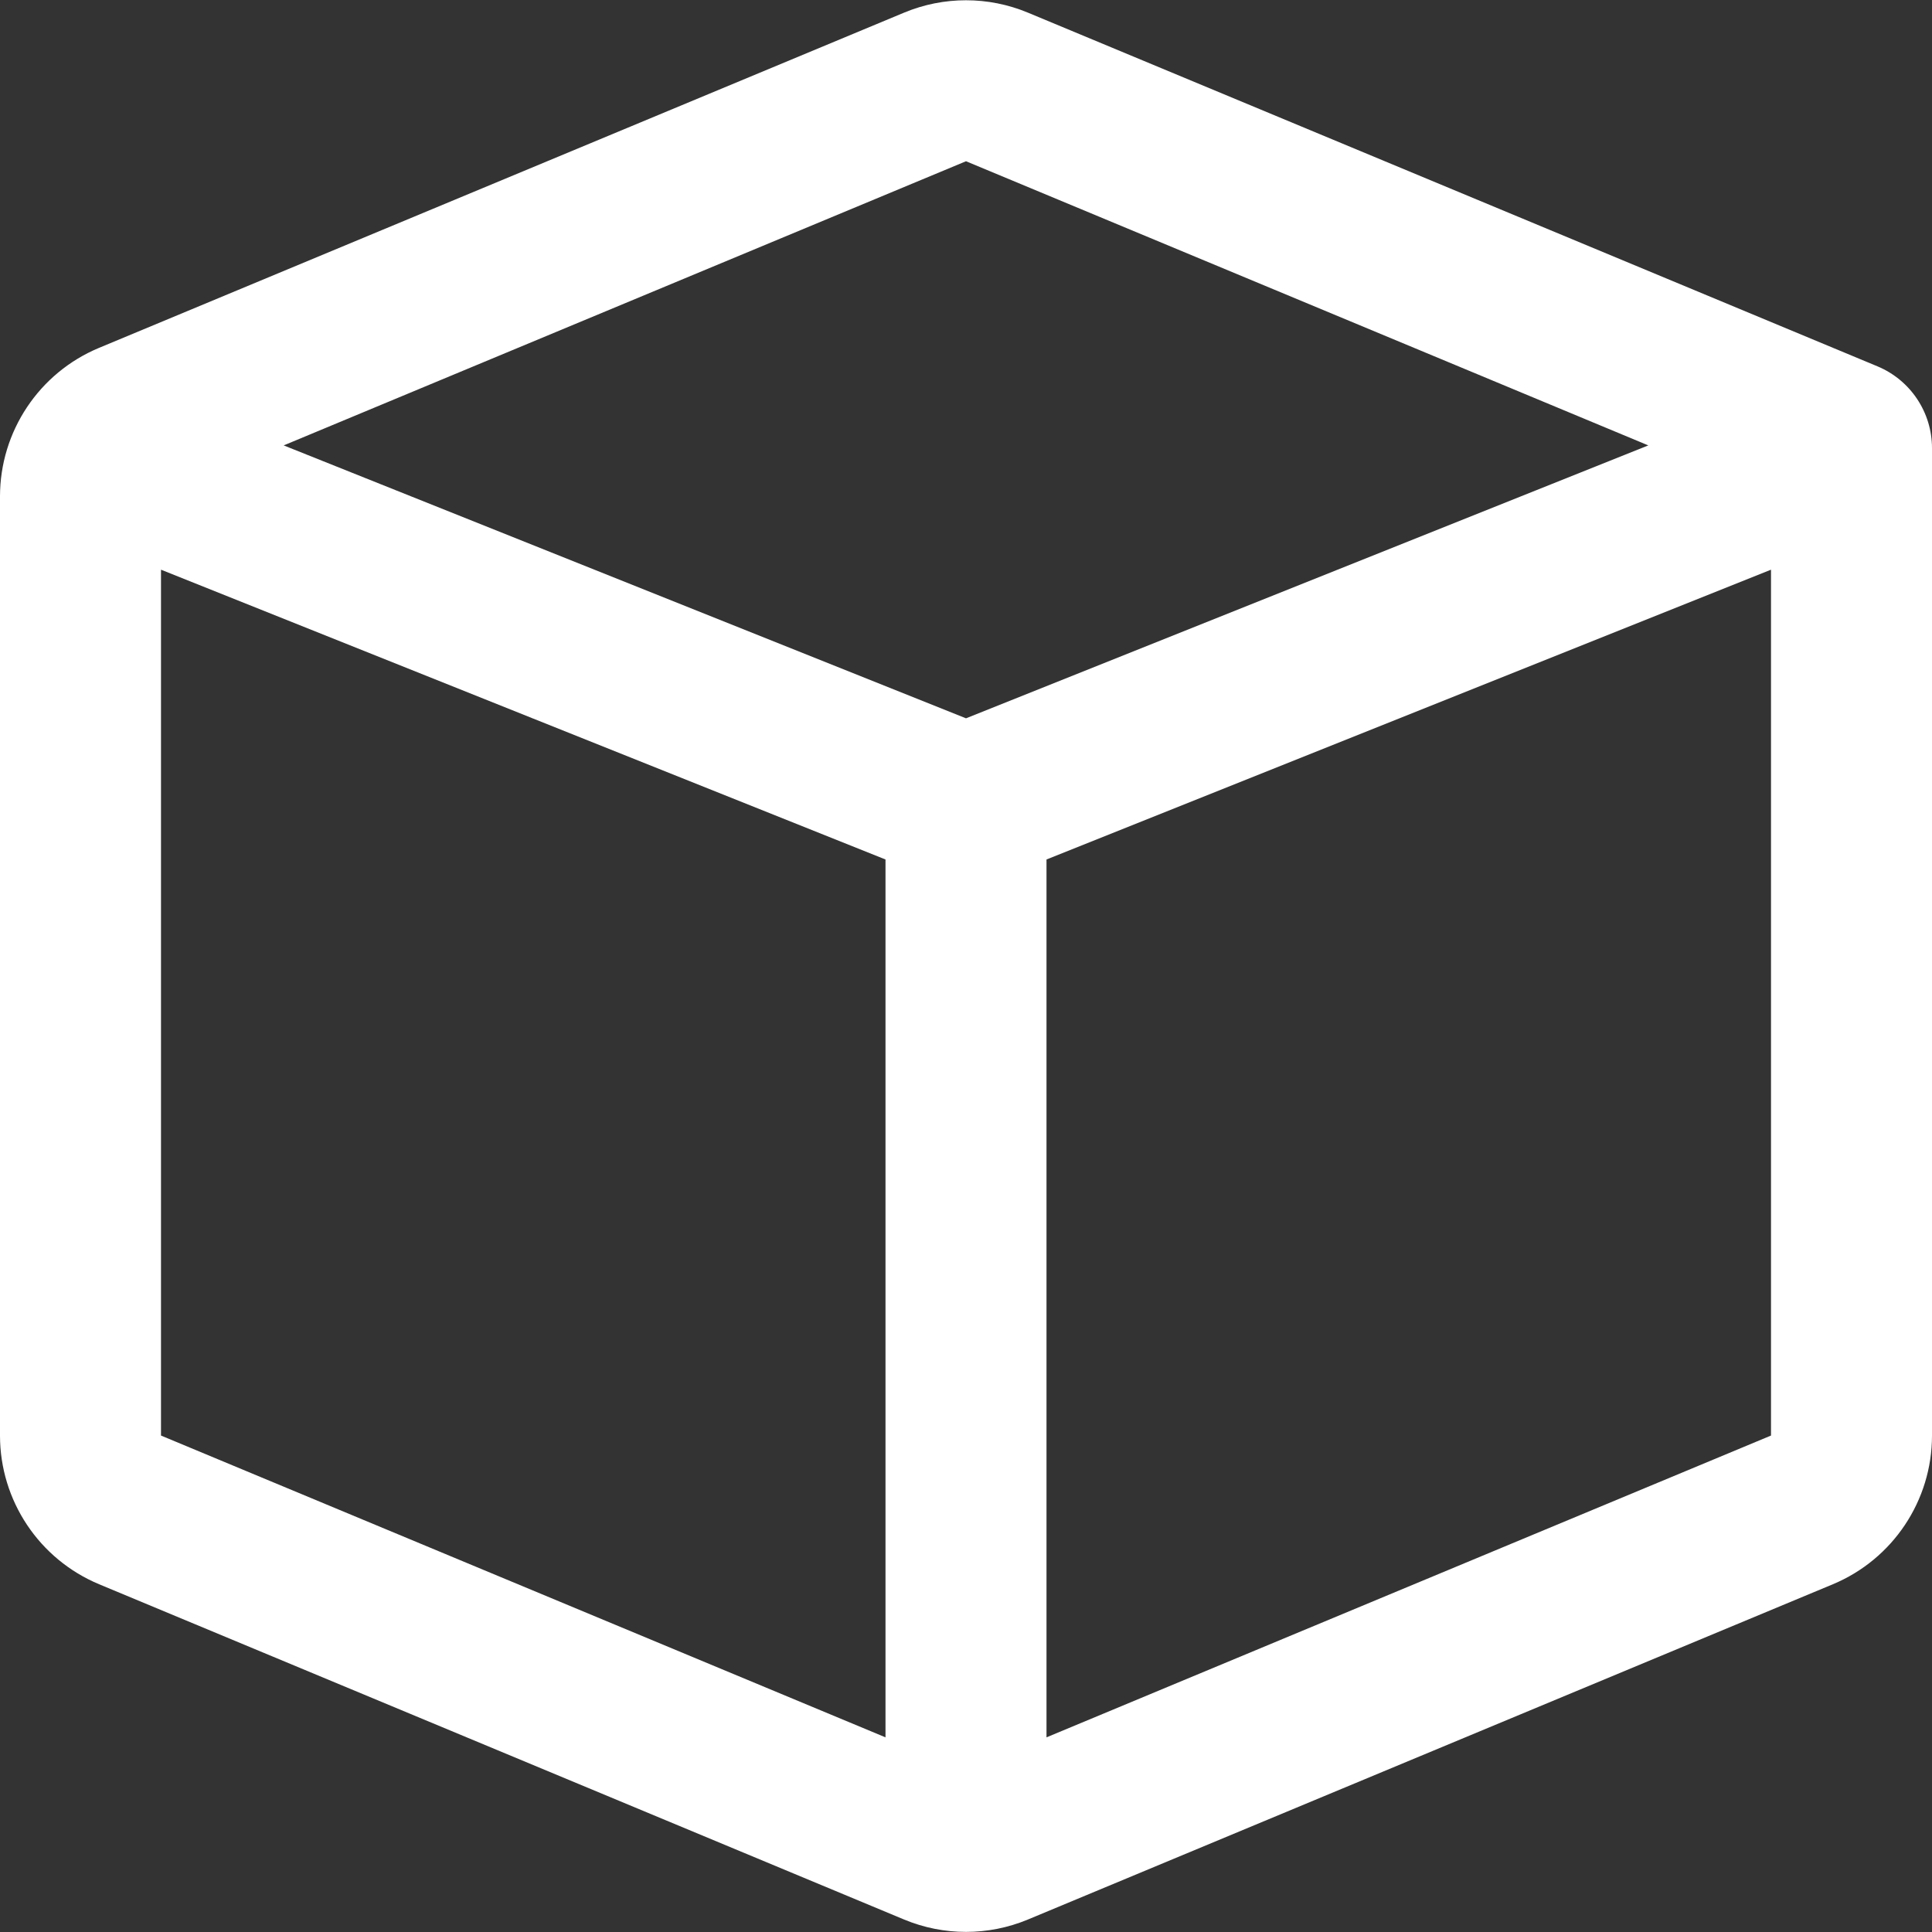 <svg width="24" height="24" viewBox="0 0 24 24" fill="none" xmlns="http://www.w3.org/2000/svg">
<rect x="0" y="0" width="24" height="24" fill="#333333" stroke="none"/>
<path fill-rule="evenodd" clip-rule="evenodd" d="M11.231 0.157C11.723 -0.048 12.277 -0.048 12.769 0.157L23.323 4.551C23.733 4.722 24 5.123 24 5.567V17.833C24 18.641 23.514 19.369 22.769 19.68L12.769 23.845C12.277 24.05 11.723 24.05 11.231 23.845L1.231 19.68C0.486 19.369 0 18.641 0 17.833V6.167C0 5.359 0.486 4.631 1.231 4.321L11.231 0.157ZM12 2.003L3.524 5.533L12 8.923L20.476 5.533L12 2.003ZM2 17.833V7.077L11 10.677V21.582L2 17.833ZM13 21.582L22 17.833V7.077L13 10.677V21.582Z" fill="white"/>
</svg>
